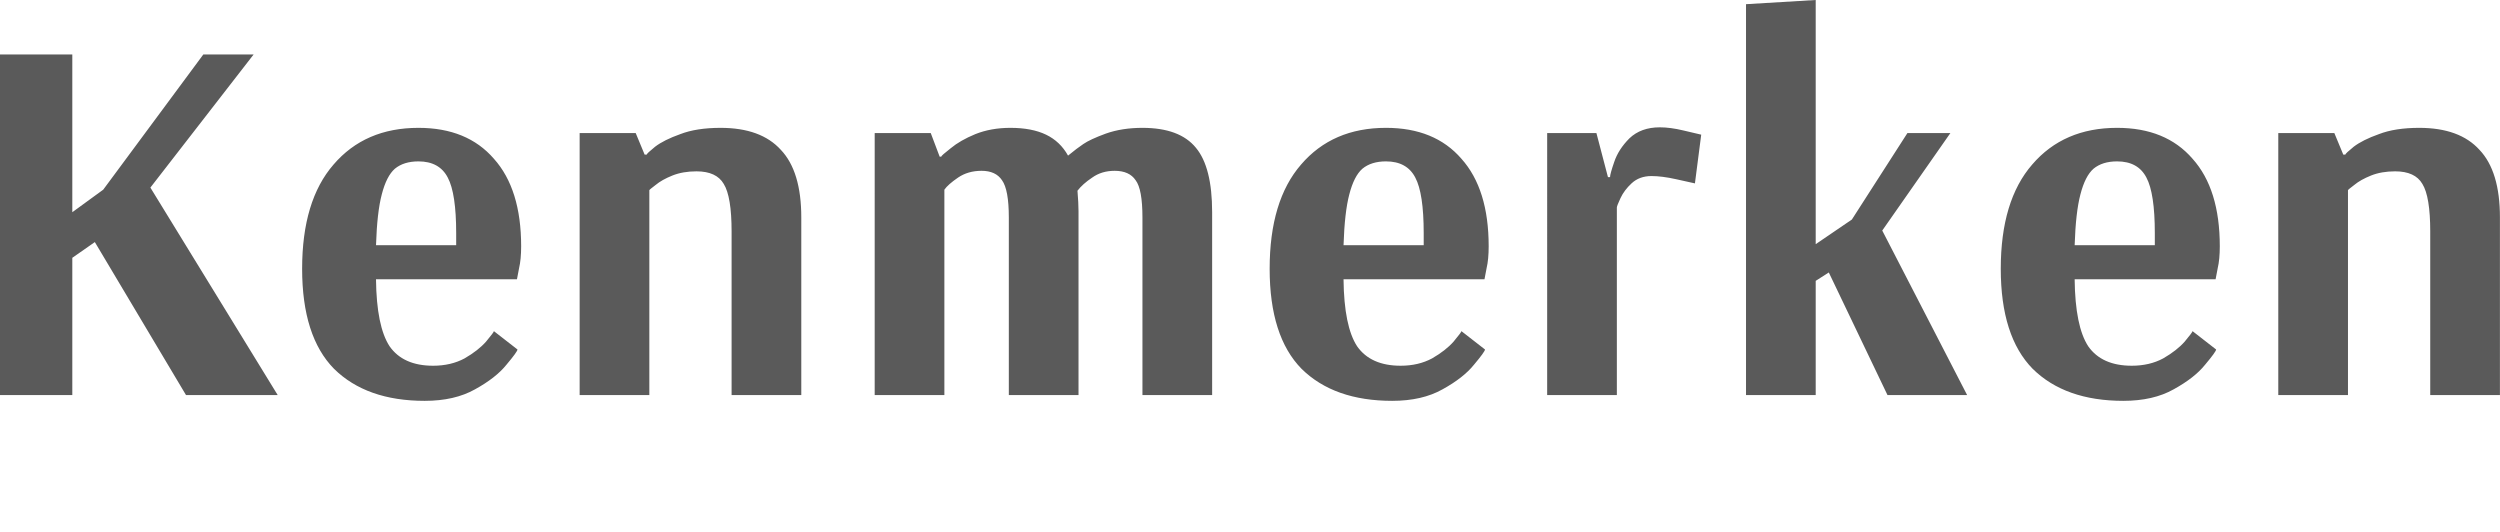 <?xml version="1.0" encoding="UTF-8"?>
<svg width="166.99" height="35.56" fill="none" version="1.1" viewBox="0 0 166.99 35.56" xmlns="http://www.w3.org/2000/svg">
 <path d="m0 26.39v-22.75h4.83v10.535l2.065-1.505 6.685-9.03h3.36l-6.895 8.89 8.505 13.86h-6.125l-6.09-10.22-1.505 1.05v9.17zm28.371 0.385c-2.59 0-4.608-0.712-6.055-2.135-1.423-1.447-2.135-3.675-2.135-6.685 0-3.033 0.7-5.355 2.1-6.965 1.4-1.633 3.29-2.45 5.67-2.45 2.17 0 3.85 0.688 5.04 2.065 1.213 1.353 1.82 3.302 1.82 5.845 0 0.583-0.047 1.073-0.14 1.47-0.07 0.397-0.117 0.642-0.14 0.735h-9.415c0.023 2.1 0.327 3.593 0.91 4.48 0.607 0.863 1.575 1.295 2.905 1.295 0.793 0 1.493-0.163 2.1-0.49 0.607-0.35 1.085-0.723 1.435-1.12 0.35-0.42 0.525-0.653 0.525-0.7l1.575 1.225c0 0.093-0.245 0.432-0.735 1.015-0.467 0.583-1.167 1.132-2.1 1.645-0.91 0.513-2.03 0.77-3.36 0.77zm2.1-10.395v-0.805c0-1.773-0.187-3.01-0.56-3.71-0.373-0.723-1.027-1.085-1.96-1.085-0.653 0-1.178 0.163-1.575 0.49-0.373 0.327-0.665 0.898-0.875 1.715-0.21 0.793-0.338 1.925-0.385 3.395zm8.247-7.49h3.745l0.595 1.435h0.14c0-0.047 0.187-0.222 0.56-0.525 0.397-0.303 0.957-0.583 1.68-0.84 0.723-0.28 1.622-0.42 2.695-0.42 1.797 0 3.138 0.49 4.025 1.47 0.91 0.957 1.365 2.462 1.365 4.515v11.865h-4.655v-10.92c0-1.563-0.175-2.625-0.525-3.185-0.327-0.56-0.933-0.84-1.82-0.84-0.607 0-1.143 0.093-1.61 0.28-0.467 0.187-0.84 0.397-1.12 0.63-0.28 0.21-0.42 0.327-0.42 0.35v13.685h-4.655zm19.708 0h3.745l0.595 1.575h0.105c0-0.047 0.21-0.233 0.63-0.56 0.42-0.35 0.968-0.665 1.645-0.945 0.7-0.28 1.482-0.42 2.345-0.42 0.957 0 1.75 0.152 2.38 0.455s1.12 0.77 1.47 1.4c0.397-0.327 0.735-0.583 1.015-0.77 0.303-0.21 0.805-0.443 1.505-0.7 0.723-0.257 1.54-0.385 2.45-0.385 1.657 0 2.847 0.443 3.57 1.33 0.723 0.863 1.085 2.298 1.085 4.305v12.215h-4.655v-11.865c0-1.26-0.152-2.088-0.455-2.485-0.28-0.42-0.747-0.63-1.4-0.63-0.583 0-1.085 0.152-1.505 0.455-0.42 0.28-0.747 0.572-0.98 0.875 0.047 0.56 0.07 1.015 0.07 1.365v12.285h-4.655v-11.865c0-1.237-0.152-2.065-0.455-2.485-0.28-0.42-0.735-0.63-1.365-0.63-0.607 0-1.132 0.152-1.575 0.455s-0.747 0.572-0.91 0.805v13.72h-4.655zm34.572 17.885c-2.59 0-4.608-0.712-6.055-2.135-1.423-1.447-2.135-3.675-2.135-6.685 0-3.033 0.7-5.355 2.1-6.965 1.4-1.633 3.29-2.45 5.67-2.45 2.17 0 3.85 0.688 5.04 2.065 1.213 1.353 1.82 3.302 1.82 5.845 0 0.583-0.046 1.073-0.14 1.47-0.07 0.397-0.117 0.642-0.14 0.735h-9.415c0.023 2.1 0.327 3.593 0.91 4.48 0.607 0.863 1.575 1.295 2.905 1.295 0.793 0 1.493-0.163 2.1-0.49 0.607-0.35 1.085-0.723 1.435-1.12 0.35-0.42 0.525-0.653 0.525-0.7l1.575 1.225c0 0.093-0.245 0.432-0.735 1.015-0.467 0.583-1.167 1.132-2.1 1.645-0.91 0.513-2.03 0.77-3.36 0.77zm2.1-10.395v-0.805c0-1.773-0.187-3.01-0.56-3.71-0.373-0.723-1.027-1.085-1.96-1.085-0.653 0-1.178 0.163-1.575 0.49-0.373 0.327-0.665 0.898-0.875 1.715-0.21 0.793-0.338 1.925-0.385 3.395zm8.247-7.49h3.29l0.77 2.94h0.14c0-0.14 0.094-0.478 0.28-1.015 0.187-0.56 0.525-1.085 1.015-1.575 0.514-0.49 1.19-0.735 2.03-0.735 0.467 0 0.992 0.07 1.575 0.21 0.607 0.14 1.004 0.233 1.19 0.28l-0.42 3.255c-0.186-0.047-0.606-0.14-1.26-0.28-0.63-0.14-1.178-0.21-1.645-0.21-0.536 0-0.98 0.163-1.33 0.49-0.326 0.303-0.571 0.63-0.735 0.98-0.163 0.35-0.245 0.56-0.245 0.63v12.53h-4.655zm13.282 17.5v-26.11l4.655-0.28v16.31l2.415-1.645 3.71-5.775h2.87l-4.55 6.51 5.67 10.99h-5.32l-3.92-8.19-0.875 0.56v7.63zm25.207 0.385c-2.59 0-4.608-0.712-6.055-2.135-1.423-1.447-2.135-3.675-2.135-6.685 0-3.033 0.7-5.355 2.1-6.965 1.4-1.633 3.29-2.45 5.67-2.45 2.17 0 3.85 0.688 5.04 2.065 1.214 1.353 1.82 3.302 1.82 5.845 0 0.583-0.046 1.073-0.14 1.47-0.07 0.397-0.116 0.642-0.14 0.735h-9.415c0.024 2.1 0.327 3.593 0.91 4.48 0.607 0.863 1.575 1.295 2.905 1.295 0.794 0 1.494-0.163 2.1-0.49 0.607-0.35 1.085-0.723 1.435-1.12 0.35-0.42 0.525-0.653 0.525-0.7l1.575 1.225c0 0.093-0.245 0.432-0.735 1.015-0.466 0.583-1.166 1.132-2.1 1.645-0.91 0.513-2.03 0.77-3.36 0.77zm2.1-10.395v-0.805c0-1.773-0.186-3.01-0.56-3.71-0.373-0.723-1.026-1.085-1.96-1.085-0.653 0-1.178 0.163-1.575 0.49-0.373 0.327-0.665 0.898-0.875 1.715-0.21 0.793-0.338 1.925-0.385 3.395zm8.247-7.49h3.745l0.595 1.435h0.14c0-0.047 0.187-0.222 0.56-0.525 0.397-0.303 0.957-0.583 1.68-0.84 0.724-0.28 1.622-0.42 2.695-0.42 1.797 0 3.139 0.49 4.025 1.47 0.91 0.957 1.365 2.462 1.365 4.515v11.865h-4.655v-10.92c0-1.563-0.175-2.625-0.525-3.185-0.326-0.56-0.933-0.84-1.82-0.84-0.606 0-1.143 0.093-1.61 0.28-0.466 0.187-0.84 0.397-1.12 0.63-0.28 0.21-0.42 0.327-0.42 0.35v13.685h-4.655z" fill="#5a5a5a"/>
</svg>
